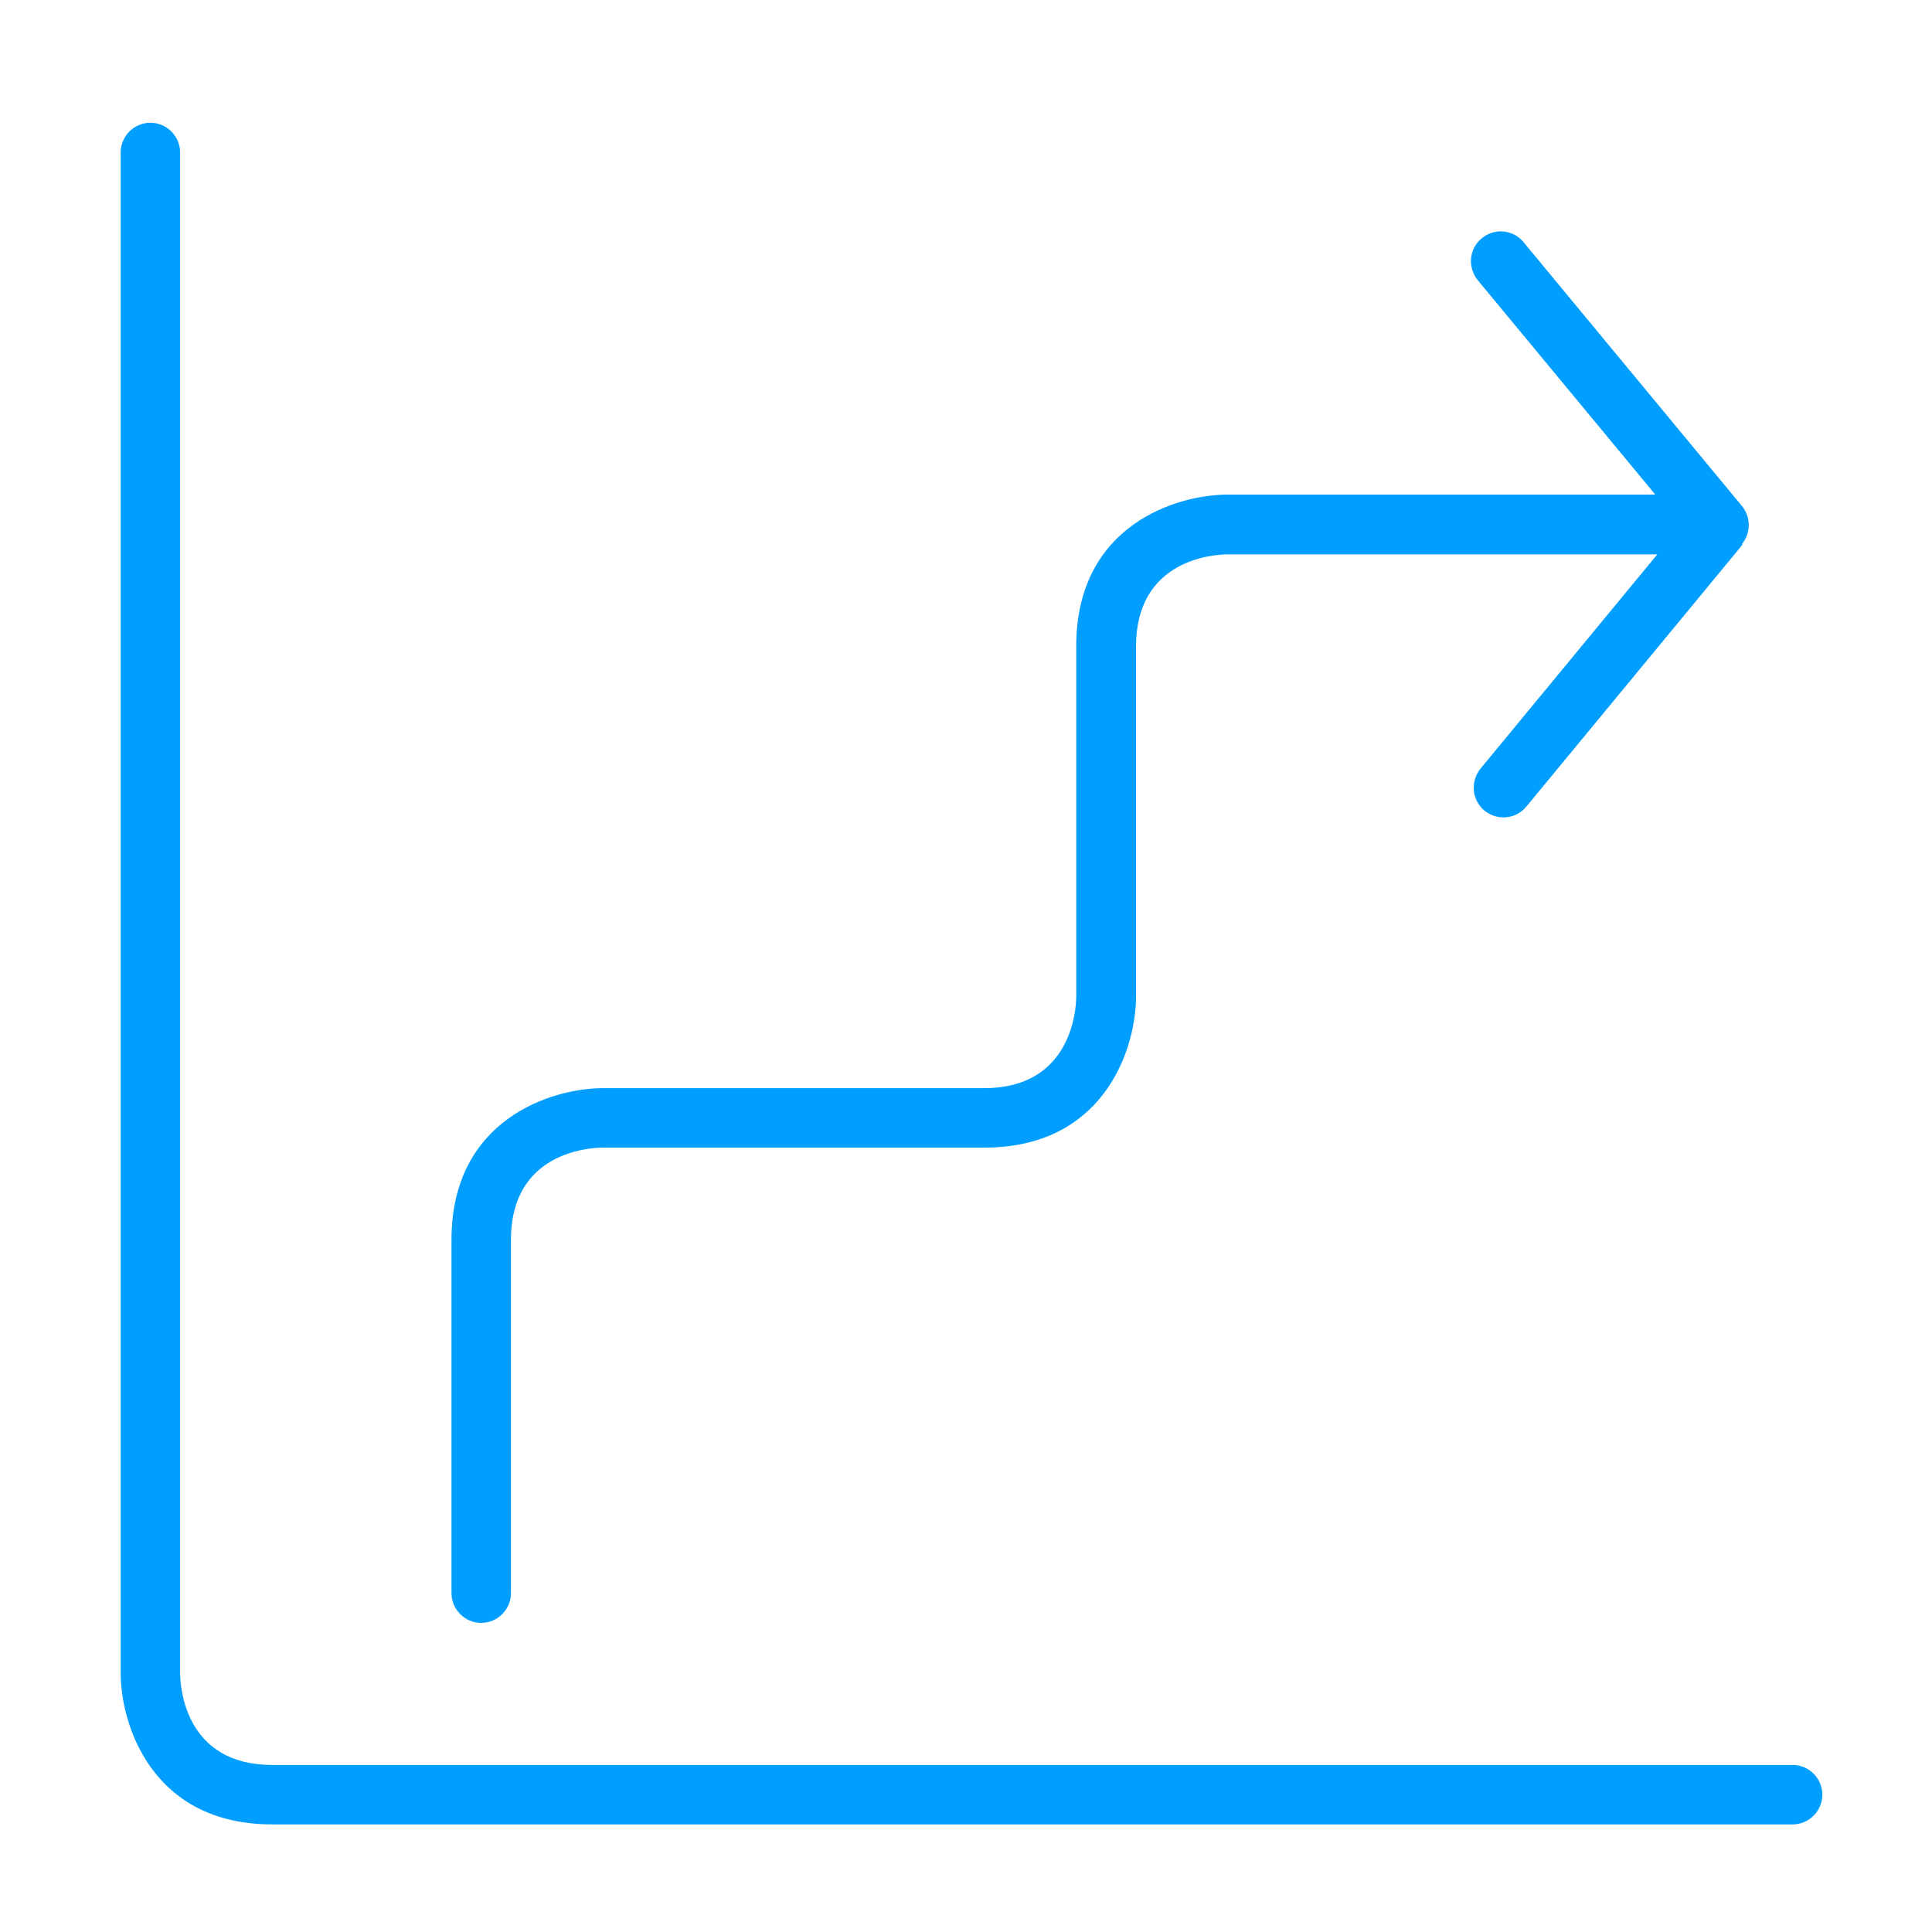 <?xml version="1.0" encoding="UTF-8"?>
<svg xmlns="http://www.w3.org/2000/svg" xmlns:xlink="http://www.w3.org/1999/xlink" id="Ebene_1" data-name="Ebene 1" width="65" height="65" version="1.1" viewBox="0 0 65 65">
  <defs>
    <style>
      .cls-1 {
        fill: #009eff;
      }

      .cls-1, .cls-2 {
        stroke-width: 0px;
      }

      .cls-2 {
        fill: none;
      }

      .cls-3 {
        clip-path: url(#clippath);
      }
    </style>
    <clipPath id="clippath">
      <rect class="cls-2" x="-65.9" y="-1019.69" width="708.66" height="1604.41"></rect>
    </clipPath>
  </defs>
  <g class="cls-3">
    <path class="cls-1" d="M58.61,18.3c.3-.37.3-.9,0-1.27l-7.35-8.88c-.35-.43-.98-.49-1.41-.13-.43.35-.48.98-.13,1.41l5.97,7.21h-14.38c-1.75,0-5.03,1.04-5.1,4.97v.13s0,0,0,0v11.76c0,.52-.19,3.11-3.1,3.11h-.93s0,0,0,0h-11.89c-1.76,0-5.1,1.07-5.1,5.1v11.89c0,.55.45,1,1,1s1-.45,1-1v-11.89c0-2.92,2.59-3.1,3.1-3.1h.94s11.89,0,11.89,0c3.94,0,5.05-3.18,5.1-4.97v-11.89c0-2.92,2.59-3.1,3.1-3.1h14.44l-5.95,7.21c-.35.43-.29,1.06.13,1.41.19.15.41.23.64.23.29,0,.57-.12.77-.36l7.27-8.81ZM61.31,60.38c0-.55-.45-1-1-1H9.16c-2.92,0-3.1-2.59-3.1-3.1V5.13c0-.55-.45-1-1-1s-1,.45-1,1v51.15c0,1.77,1.07,5.1,5.1,5.1h51.15c.55,0,1-.45,1-1"></path>
  </g>
</svg>
